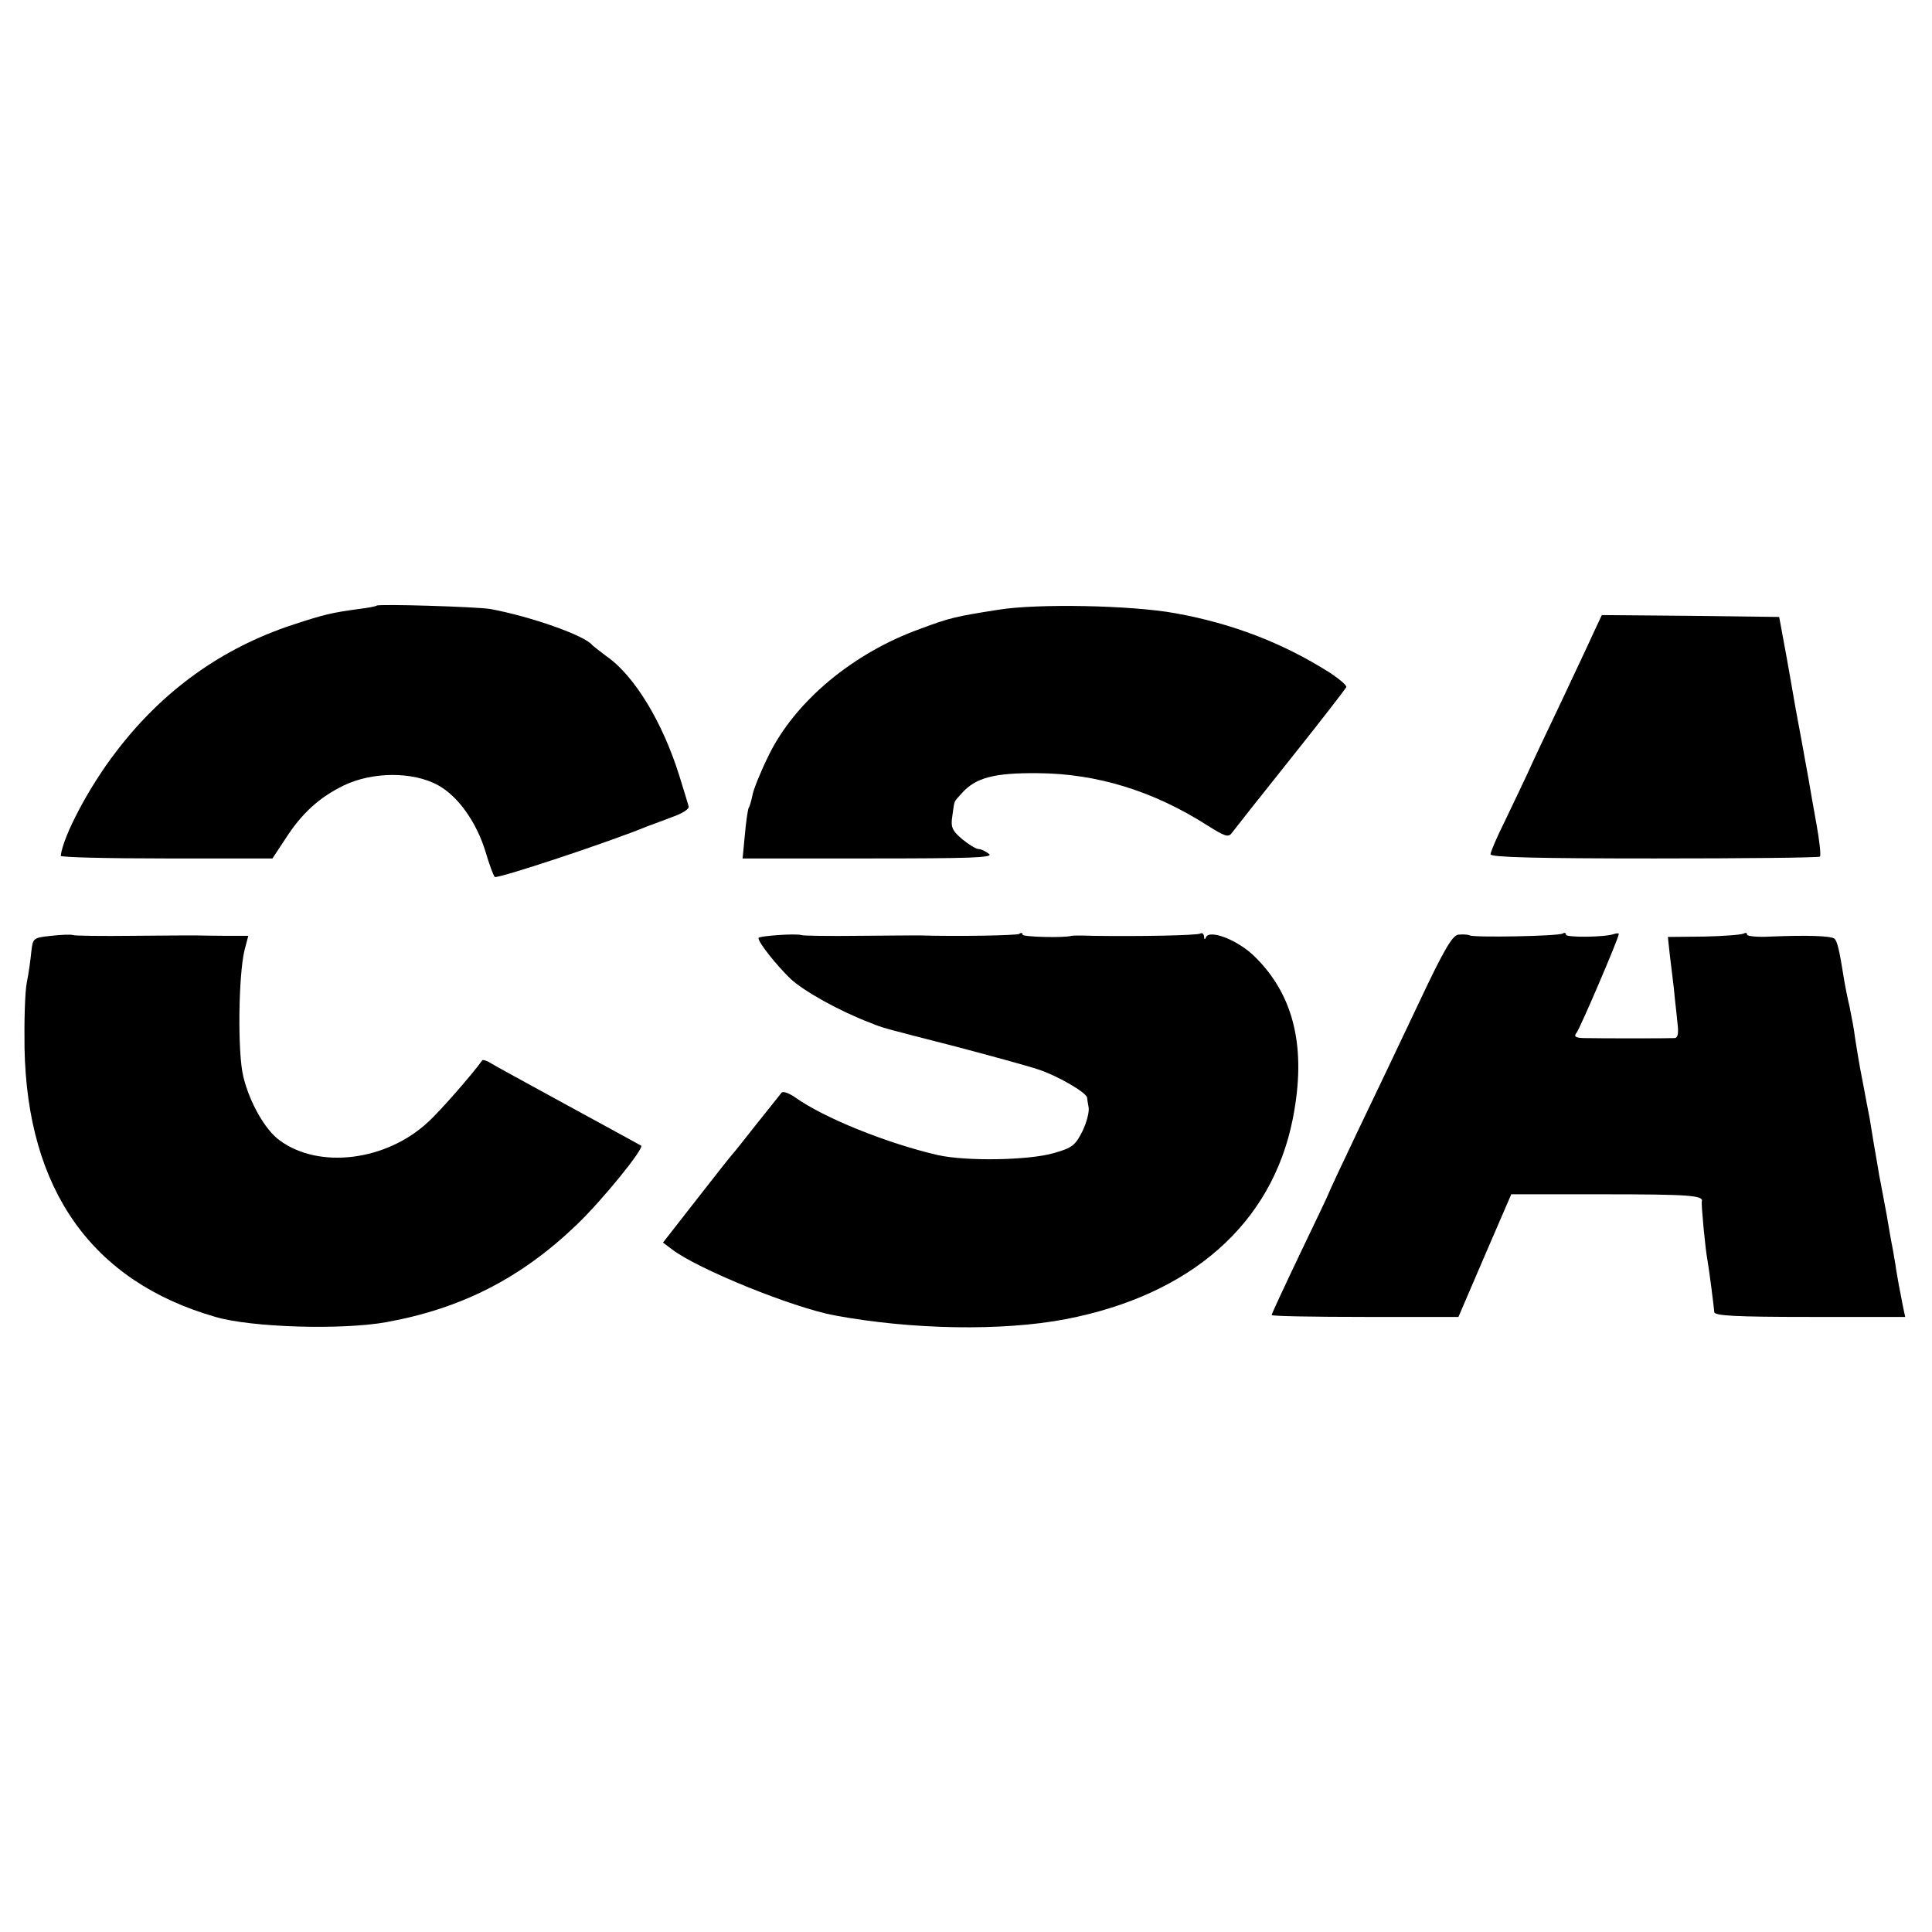<?xml version="1.0" standalone="no"?>
<!DOCTYPE svg PUBLIC "-//W3C//DTD SVG 20010904//EN"
 "http://www.w3.org/TR/2001/REC-SVG-20010904/DTD/svg10.dtd">
<svg version="1.0" xmlns="http://www.w3.org/2000/svg"
 width="512pt" height="512pt" viewBox="0 0 512 512"
 preserveAspectRatio="xMidYMid meet">
<g transform="translate(0,512) scale(0.1,-0.1)"
fill="#000000" stroke="none">
<path d="M998 3515 c-2 -2 -23 -6 -48 -9 -72 -10 -90 -14 -175 -42 -188 -62
-345 -175 -468 -337 -71 -92 -140 -223 -146 -275 -1 -4 126 -7 280 -7 l281 0
33 50 c44 69 90 111 155 143 76 37 184 38 251 1 53 -29 102 -98 126 -177 9
-31 20 -61 24 -66 6 -6 305 93 404 134 11 4 41 15 67 25 26 9 45 21 43 28 -2
7 -13 44 -25 82 -44 141 -119 265 -193 316 -17 13 -34 26 -37 29 -20 26 -163
76 -270 96 -34 6 -297 14 -302 9z"/>
<path d="M2645 3504 c-114 -18 -127 -21 -205 -50 -179 -64 -334 -193 -404
-338 -21 -43 -40 -90 -42 -104 -3 -14 -7 -29 -10 -33 -2 -4 -7 -36 -10 -71
l-6 -63 335 0 c268 0 331 2 318 12 -9 7 -21 13 -28 13 -6 0 -26 12 -43 26 -27
23 -31 32 -26 63 6 43 3 34 24 58 37 42 86 55 202 54 157 -1 306 -47 449 -138
46 -29 56 -33 65 -21 6 8 76 97 156 197 80 100 146 186 148 190 1 5 -19 22
-45 39 -123 78 -258 130 -409 157 -116 21 -365 26 -469 9z"/>
<path d="M4223 3443 c-12 -27 -52 -111 -88 -188 -37 -77 -76 -160 -87 -185
-12 -25 -38 -81 -59 -124 -22 -44 -39 -84 -39 -90 0 -8 124 -11 434 -11 239 0
437 2 439 5 3 3 -1 41 -9 85 -8 44 -17 95 -20 114 -3 18 -8 43 -10 55 -2 11
-13 73 -25 136 -11 63 -25 144 -32 180 l-12 65 -235 3 -235 2 -22 -47z"/>
<path d="M136 2640 c-48 -5 -49 -6 -53 -42 -2 -21 -7 -58 -12 -82 -5 -25 -7
-103 -6 -173 7 -377 179 -619 506 -713 95 -28 334 -35 452 -14 200 36 358 117
505 258 68 65 180 203 171 210 -2 1 -89 49 -194 106 -104 57 -198 108 -207
114 -9 6 -19 8 -20 6 -24 -34 -111 -134 -143 -163 -111 -104 -290 -126 -394
-49 -39 28 -80 102 -96 168 -16 64 -13 270 3 336 l10 38 -62 0 c-33 0 -68 1
-76 1 -8 0 -84 0 -167 -1 -84 -1 -156 0 -160 2 -5 2 -30 1 -57 -2z"/>
<path d="M2063 2642 c-29 -2 -53 -5 -53 -8 0 -12 47 -71 84 -107 36 -34 132
-87 211 -117 37 -15 27 -12 226 -63 91 -24 190 -51 220 -61 50 -16 128 -61
130 -75 0 -3 2 -15 4 -26 2 -11 -5 -39 -16 -62 -19 -38 -27 -45 -77 -59 -66
-19 -231 -22 -307 -5 -134 31 -301 98 -378 153 -16 11 -32 17 -36 12 -4 -5
-34 -43 -67 -84 -32 -41 -61 -77 -64 -80 -3 -3 -45 -56 -94 -119 l-89 -114 24
-18 c66 -51 318 -154 431 -175 205 -38 444 -42 612 -10 332 64 547 253 602
531 37 187 4 328 -102 431 -44 43 -119 72 -128 50 -3 -7 -5 -6 -5 2 -1 7 -5
11 -10 8 -8 -5 -165 -8 -286 -6 -27 1 -52 1 -55 0 -20 -6 -130 -3 -130 3 0 5
-4 6 -9 2 -8 -4 -161 -7 -261 -4 -8 0 -81 0 -162 -1 -81 -1 -151 0 -155 2 -4
2 -32 2 -60 0z"/>
<path d="M3864 2643 c-16 -3 -40 -45 -104 -181 -46 -97 -119 -251 -162 -340
-43 -90 -78 -165 -78 -167 0 -1 -34 -73 -75 -158 -41 -86 -75 -159 -75 -162 0
-3 111 -5 248 -5 l247 0 70 163 70 162 243 0 c229 0 267 -3 262 -19 -2 -6 9
-125 15 -156 4 -22 17 -123 18 -137 0 -10 58 -13 253 -13 l253 0 -5 23 c-9 45
-16 83 -19 102 -1 11 -6 36 -9 55 -4 19 -11 60 -16 90 -6 30 -12 66 -15 80 -3
14 -7 36 -9 50 -5 27 -16 93 -21 125 -2 11 -11 56 -19 100 -9 44 -17 96 -20
115 -2 19 -9 55 -14 80 -6 25 -13 61 -16 80 -11 70 -17 95 -24 102 -8 8 -73
10 -170 6 -34 -2 -62 1 -62 5 0 5 -4 6 -9 3 -5 -3 -52 -7 -105 -8 l-96 -1 5
-46 c3 -25 8 -66 11 -91 2 -25 7 -64 9 -87 4 -31 2 -43 -7 -44 -14 -1 -196 -1
-242 0 -21 1 -26 4 -18 14 9 11 112 251 112 262 0 2 -6 2 -12 0 -23 -9 -128
-10 -128 -2 0 5 -4 6 -9 3 -11 -7 -234 -11 -246 -5 -6 3 -19 3 -31 2z"/>
</g>
</svg>
